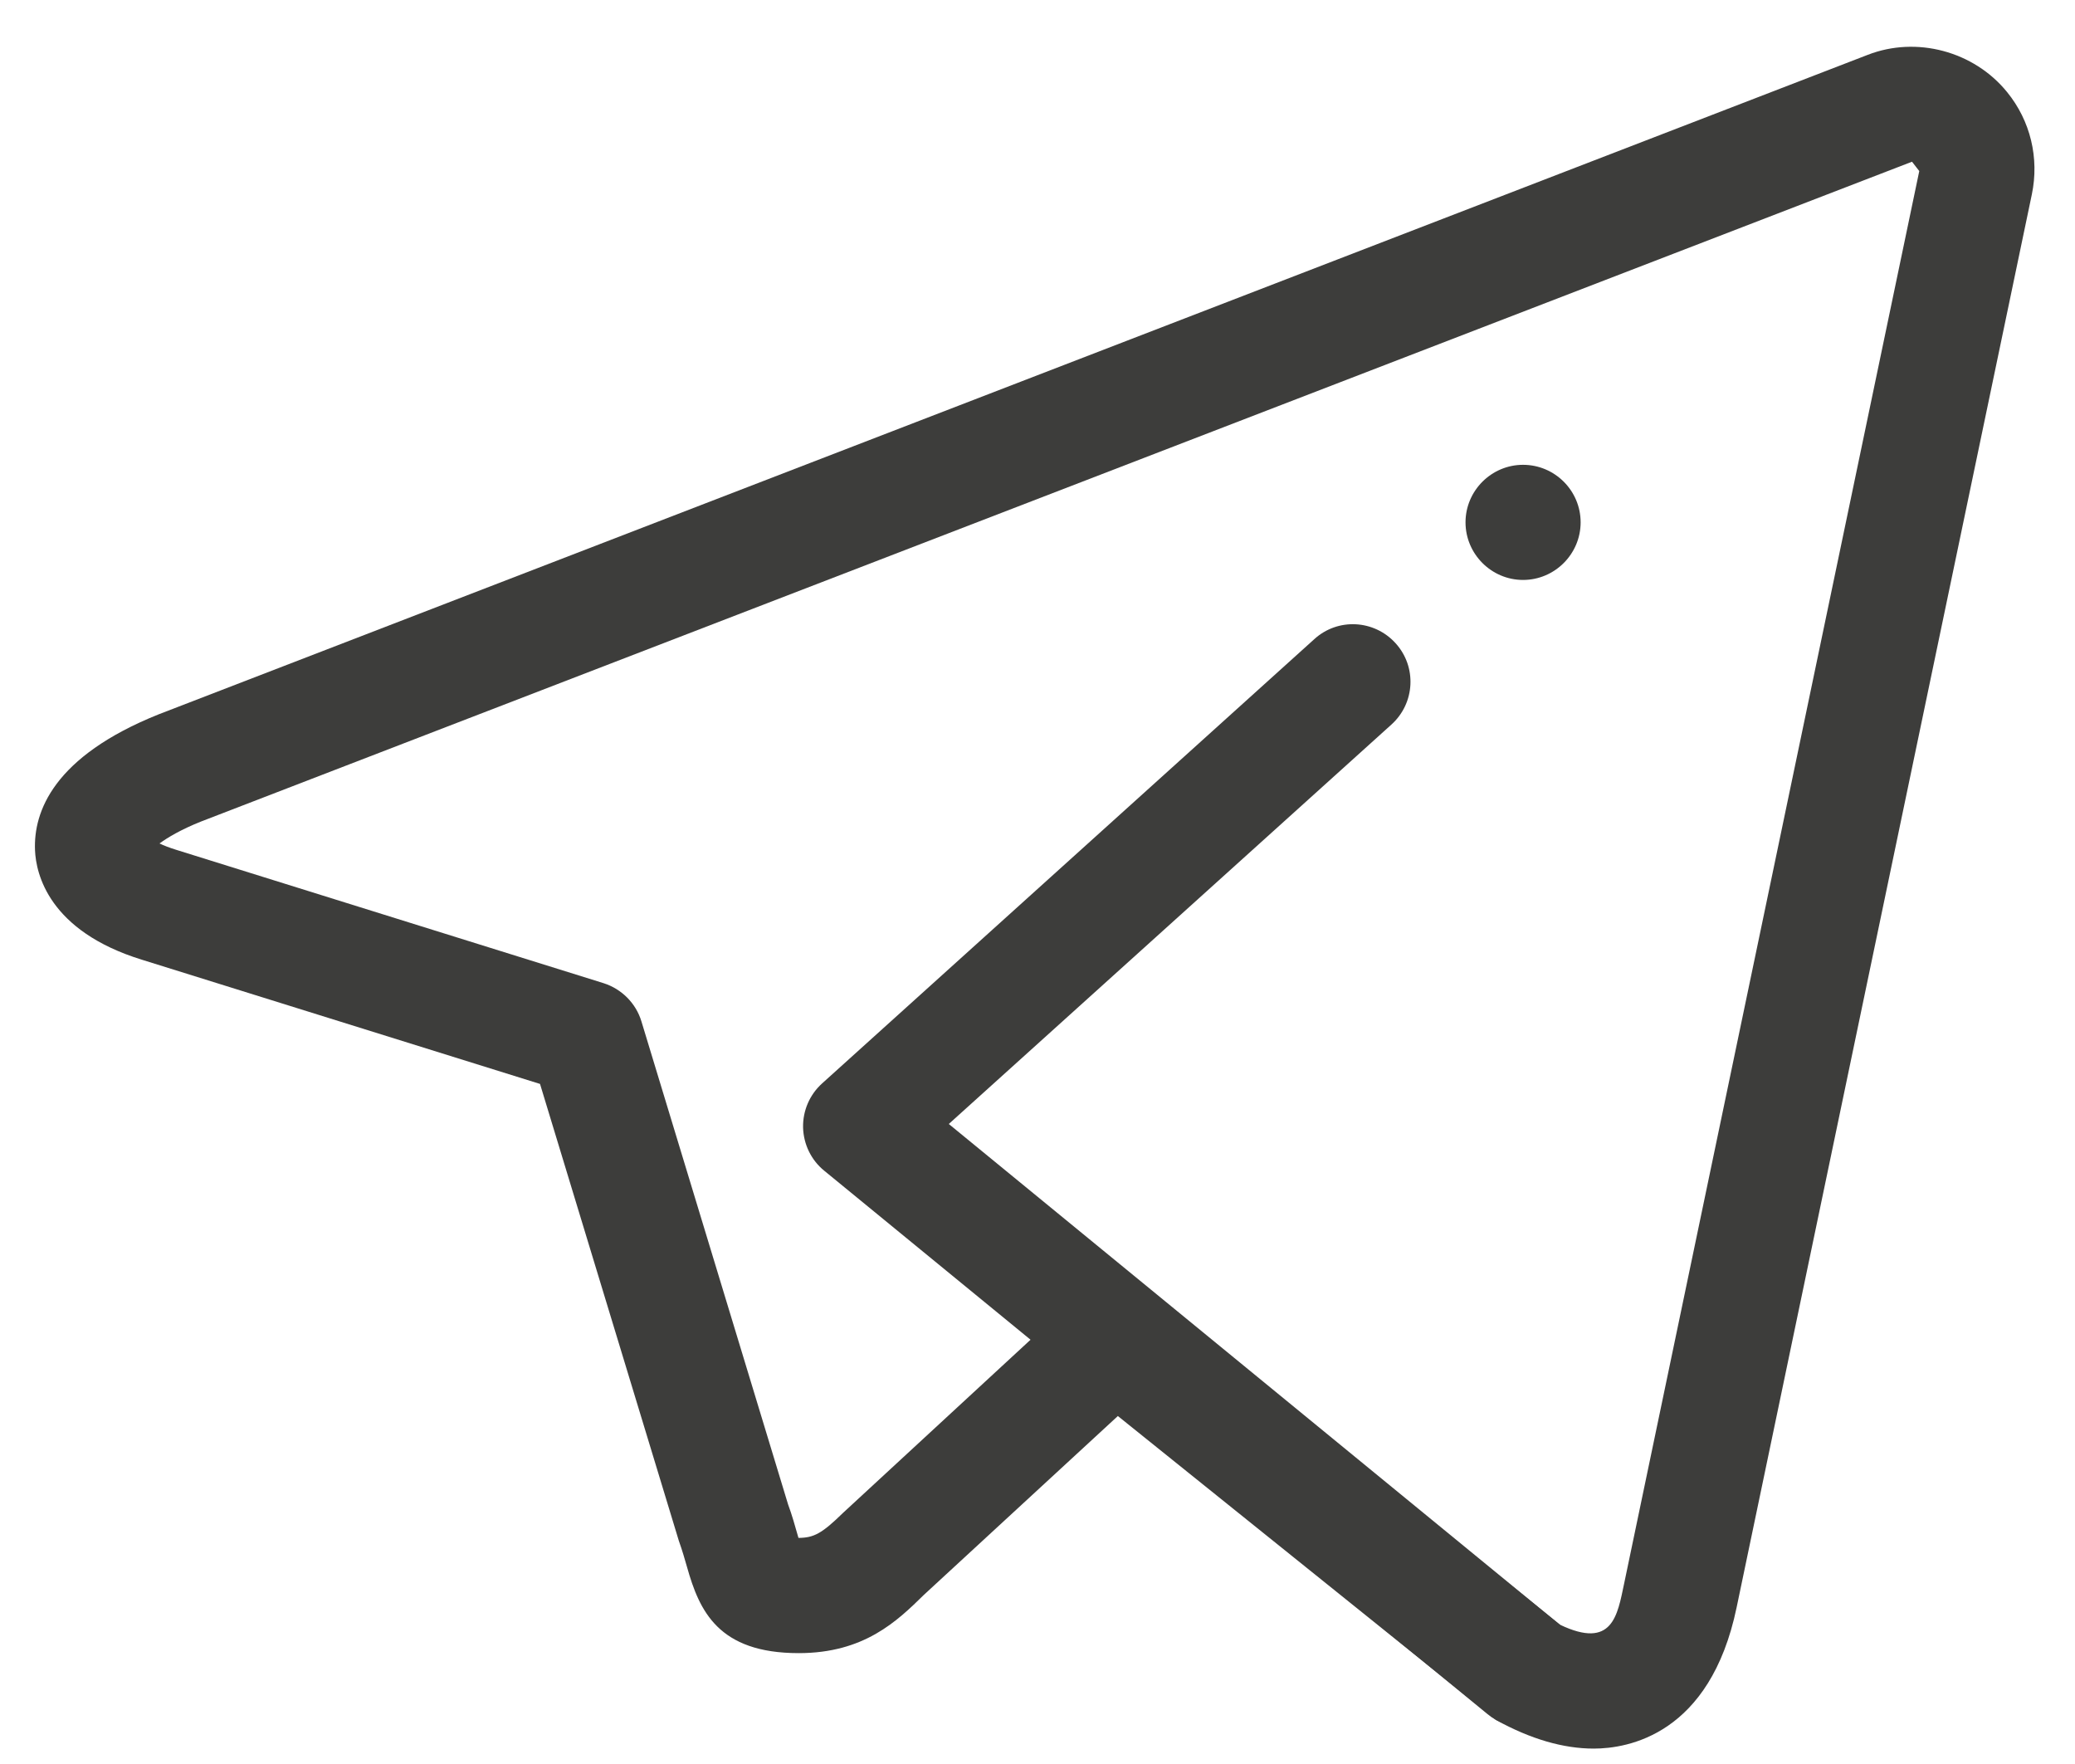 <?xml version="1.0" encoding="UTF-8"?> <svg xmlns="http://www.w3.org/2000/svg" width="40" height="34" viewBox="0 0 40 34" fill="none"><path d="M29.377 33.29C29.131 33.29 28.88 33.208 28.676 33.039L15.889 22.565C15.638 22.361 15.49 22.057 15.481 21.733C15.474 21.409 15.607 21.1 15.847 20.883L25.336 12.319C25.791 11.904 26.492 11.944 26.903 12.398C27.316 12.853 27.278 13.554 26.823 13.965L18.29 21.664L30.078 31.322C30.553 31.71 30.622 32.409 30.233 32.884C30.016 33.15 29.696 33.29 29.377 33.29Z" fill="#3D3D3B"></path><path d="M30.723 33.703C30.135 33.703 29.503 33.519 28.839 33.152L21.549 27.293L17.812 30.738C17.293 31.247 16.658 31.863 15.396 31.863C13.843 31.863 13.481 31.045 13.244 30.204C13.202 30.059 13.155 29.891 13.086 29.698L10.41 20.892L2.742 18.5C0.936 17.945 0.694 16.838 0.675 16.39C0.643 15.644 1.032 14.581 3.057 13.769L36.002 1.058C36.944 0.69 38.052 0.987 38.691 1.775C39.141 2.327 39.314 3.046 39.168 3.747L33.477 30.982C32.966 33.436 31.38 33.703 30.723 33.703ZM21.5 24.719C21.746 24.719 21.992 24.801 22.194 24.965L30.071 31.315C31.089 31.801 31.18 31.127 31.307 30.53L36.998 3.297L36.858 3.117L3.874 15.835C3.486 15.99 3.231 16.143 3.075 16.257C3.157 16.297 3.266 16.339 3.401 16.381L11.635 18.95C11.983 19.061 12.259 19.336 12.365 19.687L15.192 28.997C15.265 29.192 15.327 29.414 15.38 29.6C15.385 29.613 15.389 29.629 15.392 29.642C15.687 29.64 15.842 29.56 16.252 29.159L20.747 25.009C20.96 24.819 21.229 24.719 21.5 24.719Z" fill="#3D3D3B"></path><path d="M30.47 10.068C30.47 10.678 29.971 11.178 29.36 11.178C28.75 11.178 28.251 10.678 28.251 10.068C28.251 9.458 28.75 8.959 29.36 8.959C29.971 8.959 30.47 9.456 30.47 10.068Z" fill="#3D3D3B"></path></svg> 